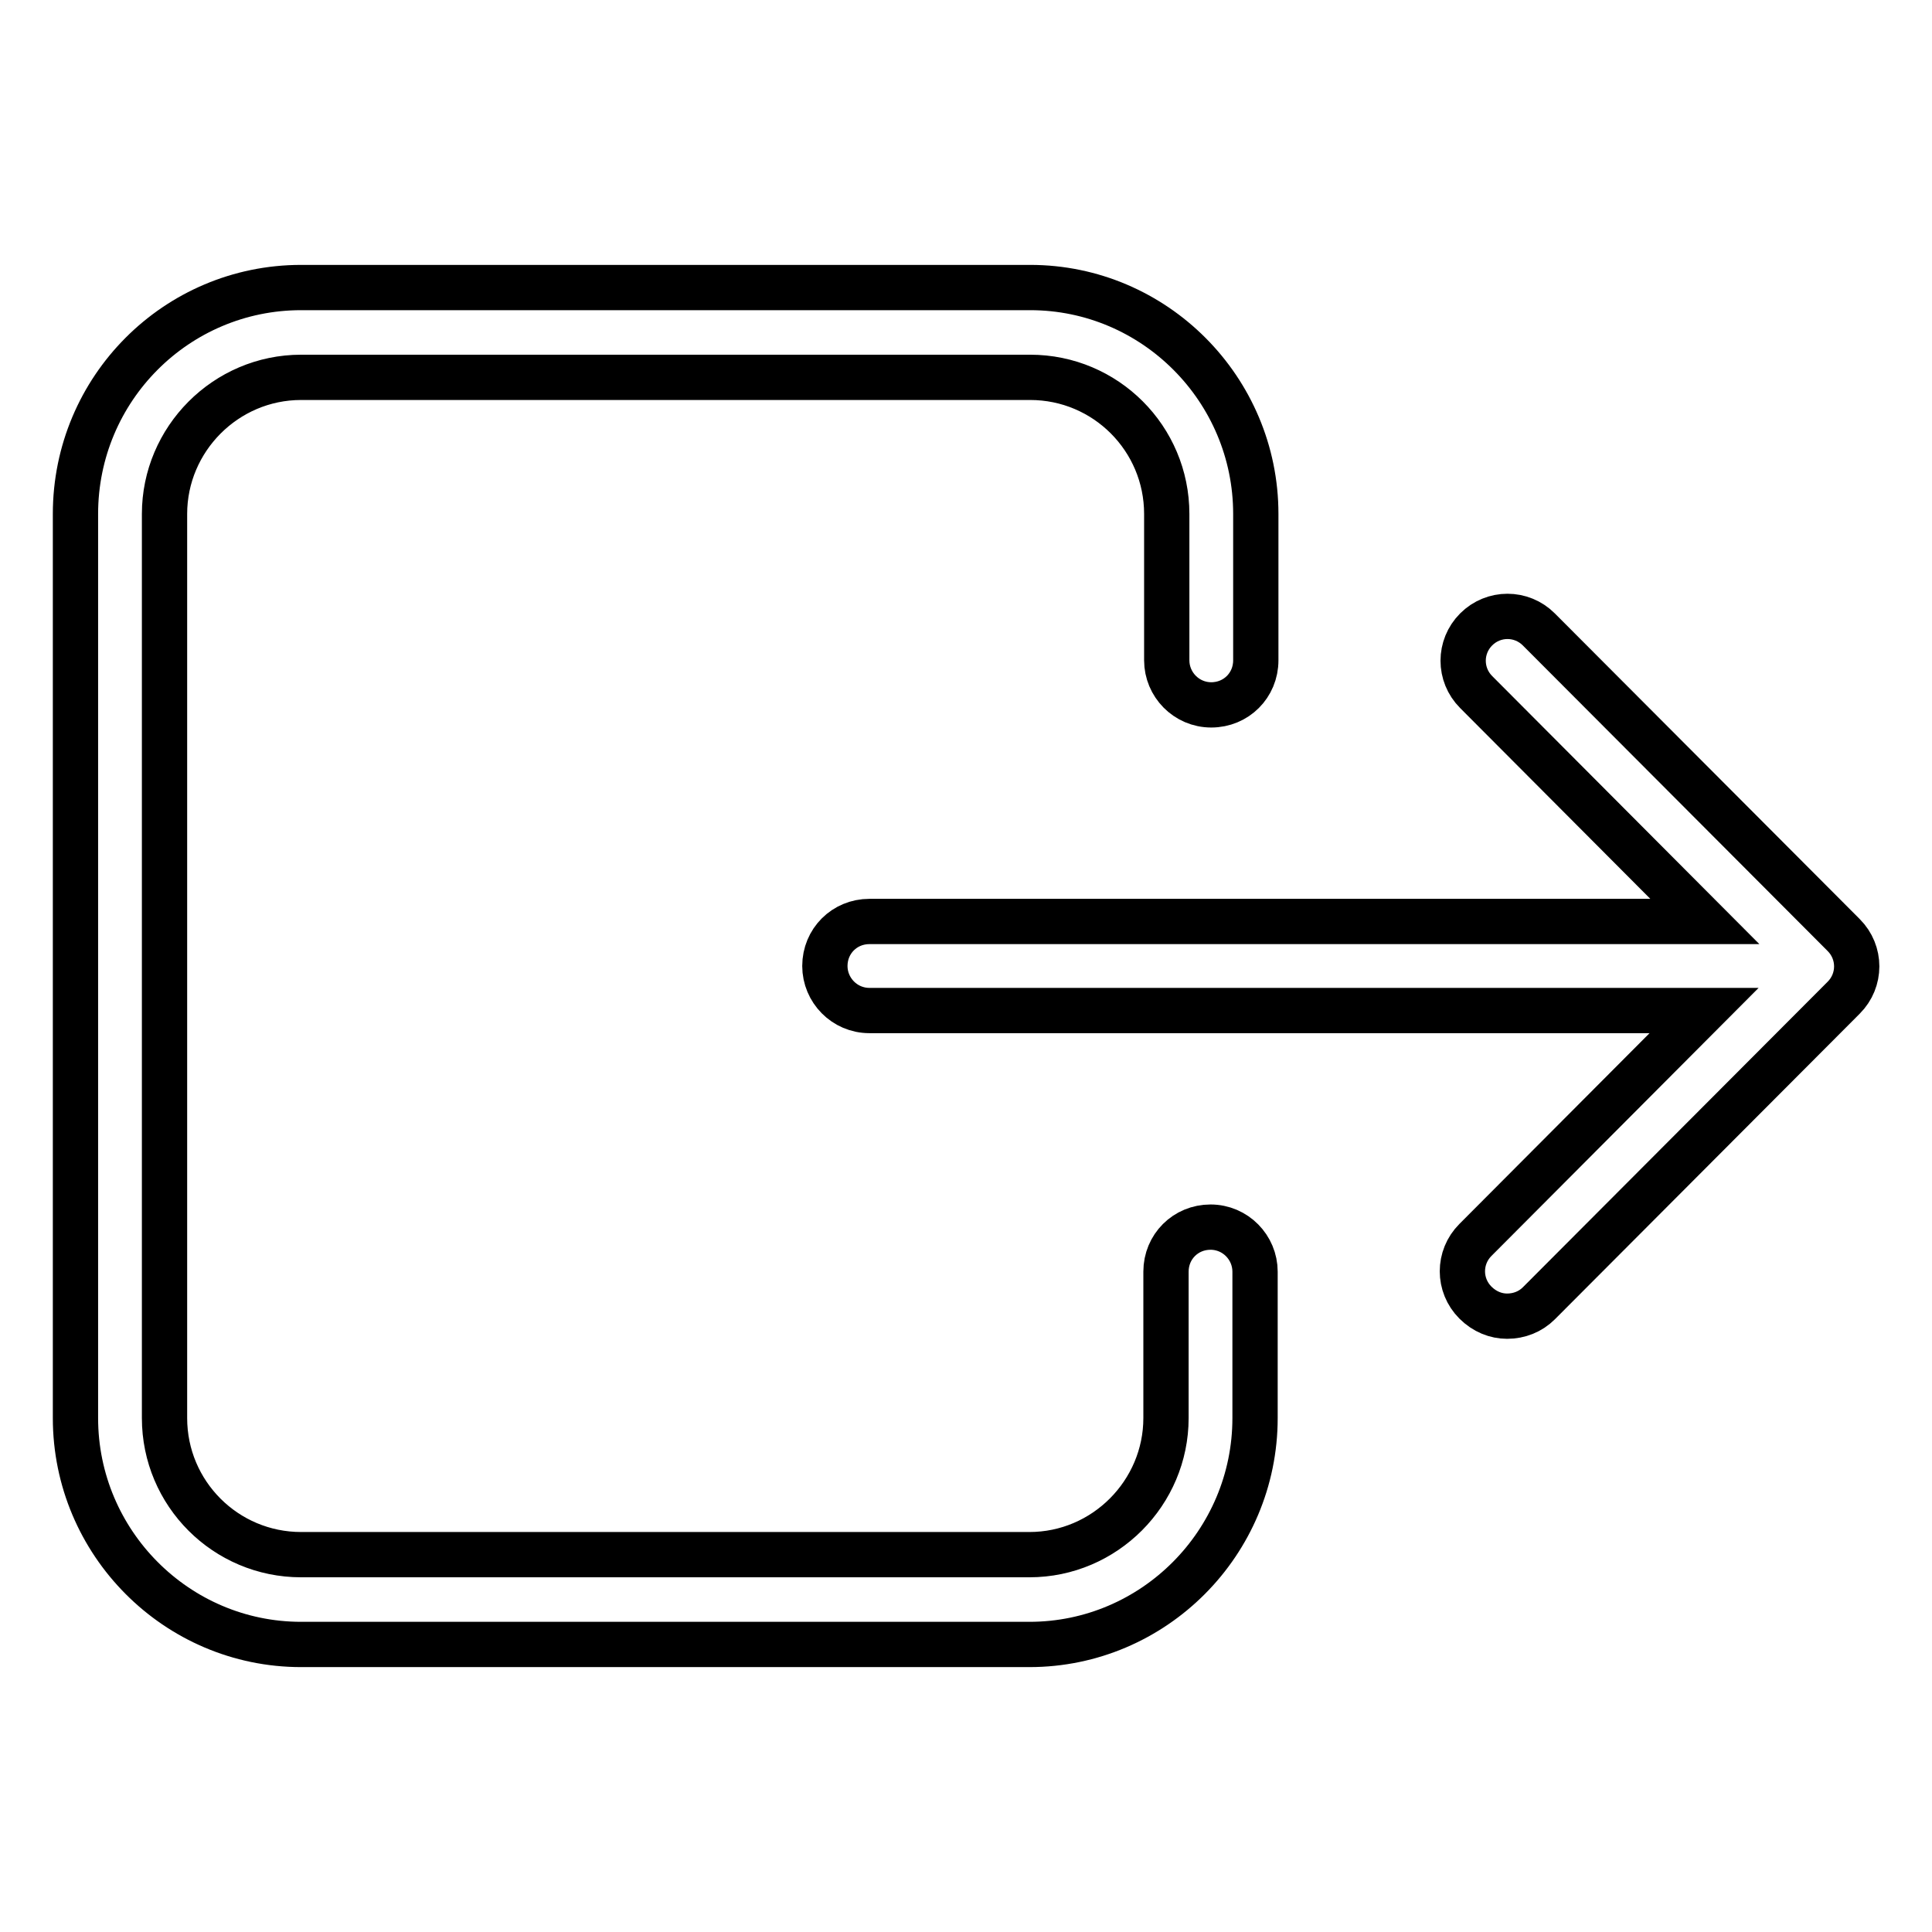 <?xml version="1.0" encoding="utf-8"?>
<!-- Svg Vector Icons : http://www.onlinewebfonts.com/icon -->
<!DOCTYPE svg PUBLIC "-//W3C//DTD SVG 1.1//EN" "http://www.w3.org/Graphics/SVG/1.1/DTD/svg11.dtd">
<svg version="1.1" xmlns="http://www.w3.org/2000/svg" xmlns:xlink="http://www.w3.org/1999/xlink" x="0px" y="0px" viewBox="0 0 256 256" enable-background="new 0 0 256 256" xml:space="preserve">
<g> <path stroke-width="6" fill-opacity="0" stroke="#000000"  d="M10,68.1c0-16.6,13.4-30,29.9-30h96.6c16.5,0,29.9,13.5,29.9,30v19.4c0,3.3-2.6,5.9-5.9,5.9c0,0,0,0,0,0 c-3.3,0-5.9-2.7-5.9-5.9c0,0,0,0,0,0V68.1c0-10-8.1-18.1-18.1-18.1H39.9c-10,0-18.1,8.2-18.1,18.1v119.8c0,10,8.1,18.1,18.1,18.1 h96.5c10,0,18.1-8.2,18.1-18.1v-19.4c0-3.3,2.6-5.9,5.9-5.9c0,0,0,0,0,0c3.3,0,5.9,2.7,5.9,5.9c0,0,0,0,0,0v19.4 c0,16.5-13.4,30-29.9,30H39.9c-16.5,0-29.9-13.5-29.9-30V68.1z M195.5,172.6c-2.3-2.3-2.3-6,0-8.3c0,0,0,0,0,0l30.3-30.4H115.2 c-3.3,0-5.9-2.7-5.9-5.9c0,0,0,0,0,0c0-3.3,2.6-5.9,5.9-5.9c0,0,0,0,0,0h110.7l-30.3-30.4c-2.3-2.3-2.3-6,0-8.3c0,0,0,0,0,0 c2.3-2.3,6-2.3,8.3,0c0,0,0,0,0,0l40.4,40.5c2.3,2.3,2.3,6,0,8.3c0,0,0,0,0,0l-40.4,40.5c-1.1,1.1-2.6,1.7-4.2,1.7 C198.2,174.4,196.7,173.8,195.5,172.6L195.5,172.6z"/></g>
</svg>